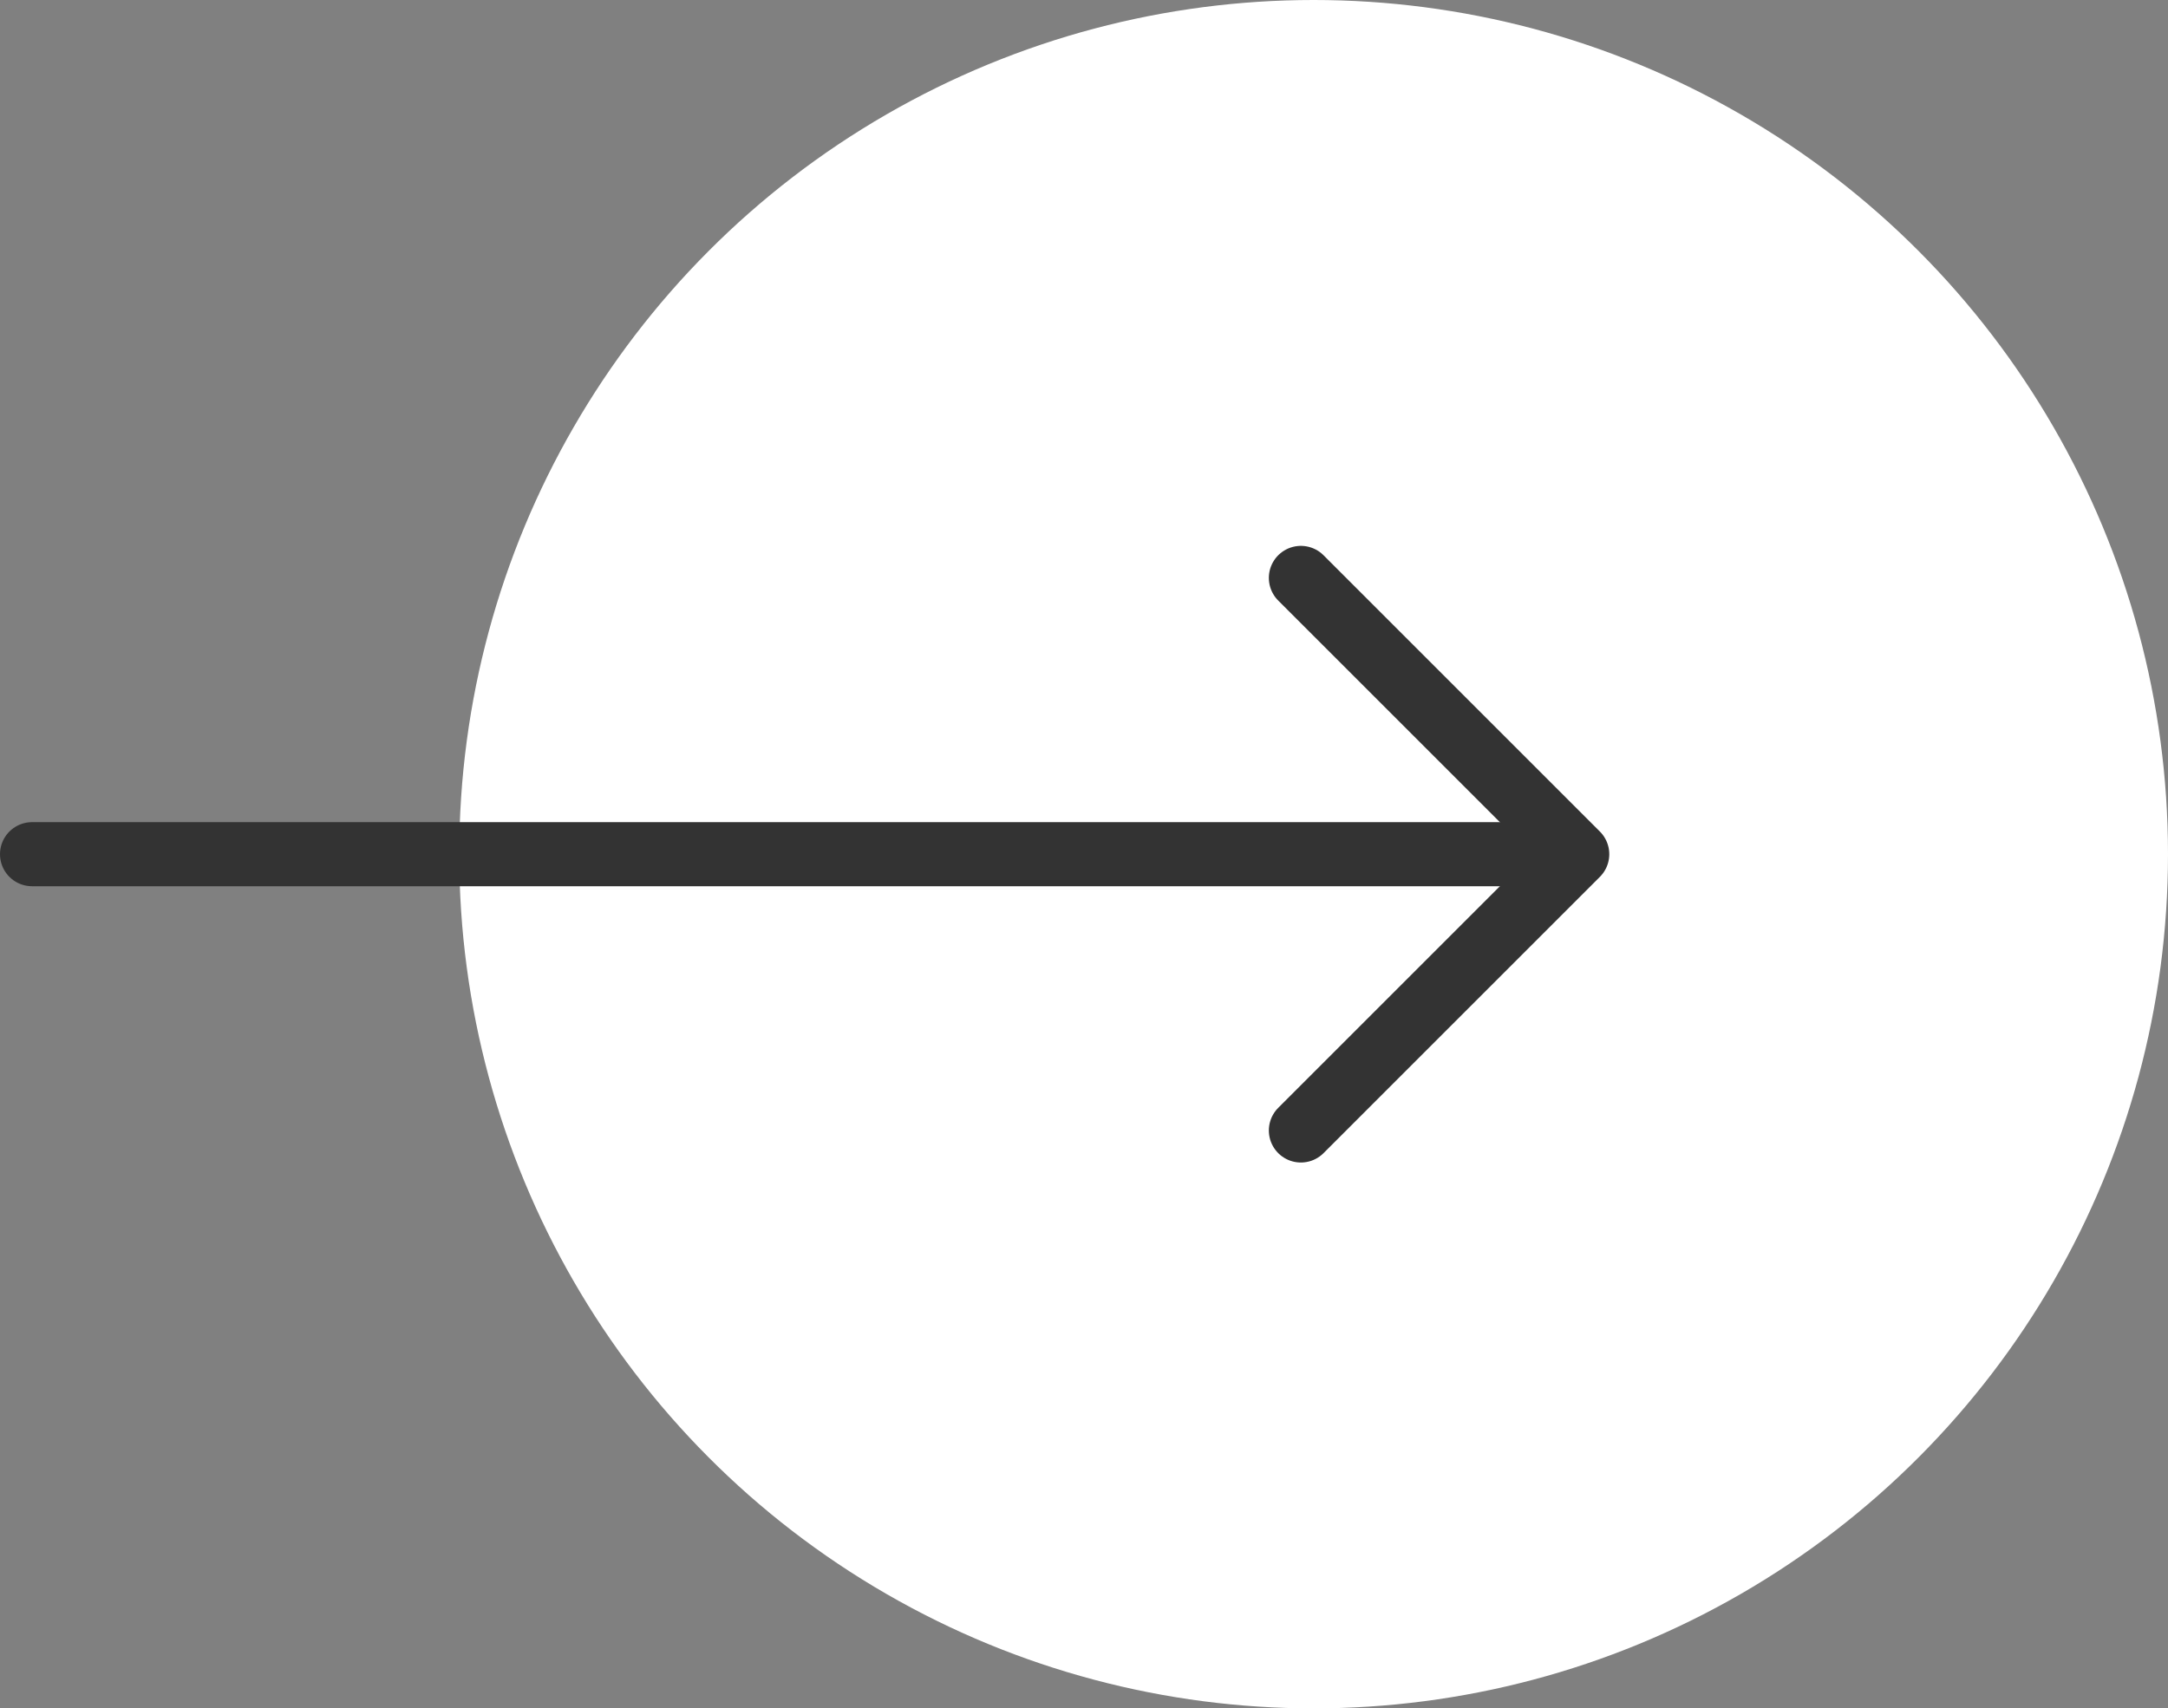 <svg xmlns="http://www.w3.org/2000/svg" width="50.75" height="40" viewBox="0 0 50.75 40">
  <rect x="0" y="0" width="50.75" height="40" fill="#808080" stroke="none"/>
  <g id="Group_268" data-name="Group 268" transform="translate(410.75 564) rotate(180)">
    <circle id="Ellipse_9" data-name="Ellipse 9" cx="20" cy="20" r="20" transform="translate(360 524)" fill="#fff"/>
    <g id="Group_22" data-name="Group 22" transform="translate(370.296 532.699)">
      <rect id="Rectangle_39" data-name="Rectangle 39" width="24" height="24" transform="translate(-0.296 -0.699)" fill="none"/>
      <line id="Line_14" data-name="Line 14" x1="36" transform="translate(3.704 11.301)" fill="none" stroke="#333" stroke-linecap="round" stroke-linejoin="round" stroke-width="1.5"/>
      <path id="Path_27" data-name="Path 27" d="M46.469,56,40,62.469l6.469,6.469" transform="translate(-36.467 -51.168)" fill="none" stroke="#333" stroke-linecap="round" stroke-linejoin="round" stroke-width="1.5"/>
    </g>
  </g>
</svg>
